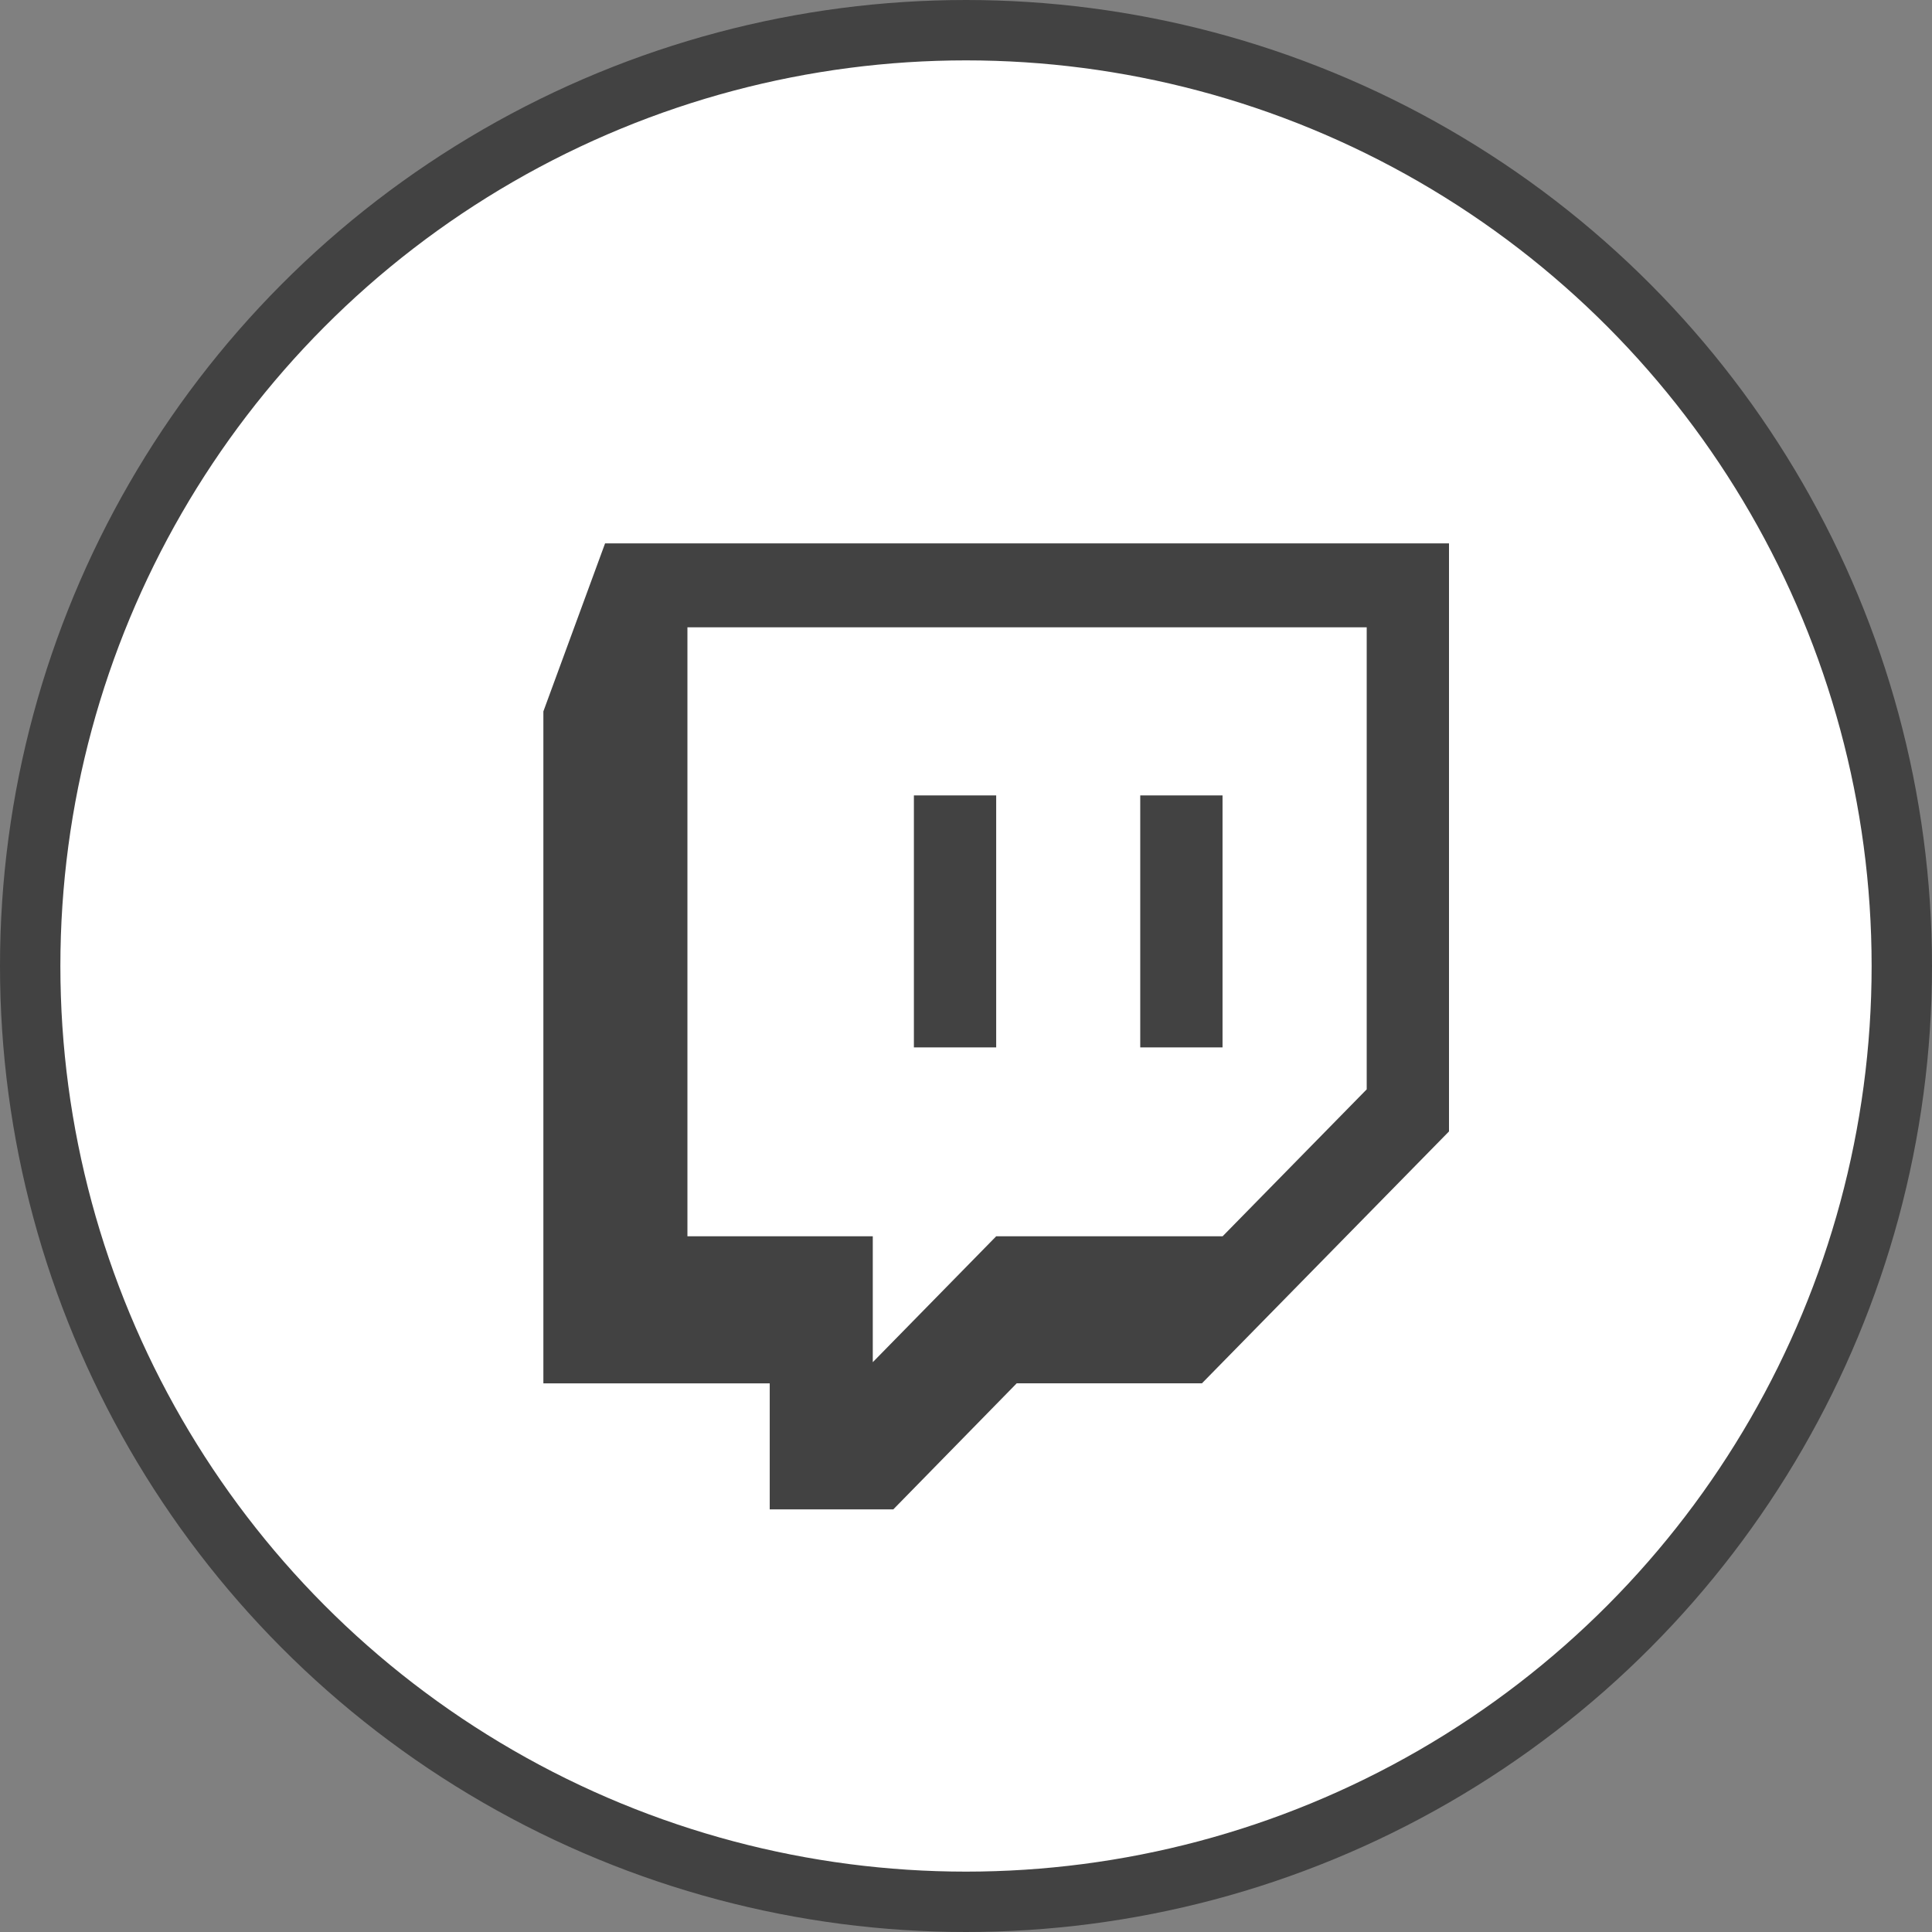 <?xml version="1.0" encoding="UTF-8"?>
<svg width="32px" height="32px" viewBox="0 0 32 32" version="1.1" xmlns="http://www.w3.org/2000/svg" xmlns:xlink="http://www.w3.org/1999/xlink">
    <rect x="0" y="0" width="32" height="32" fill="#808080" stroke="none"/>
    <title>twich</title>
    <g id="Symbols" stroke="none" stroke-width="1" fill="none" fill-rule="evenodd">
        <g id="D/Footer" transform="translate(-784, -36)">
            <g id="social" transform="translate(584, 36)">
                <g id="twich" transform="translate(200, 0)">
                    <circle id="bg" stroke="#424242" fill="#FFFFFF" cx="16" cy="16" r="15.5"></circle>
                    <polygon id="24pt-Bounding-Box" opacity="0" fill-rule="nonzero" points="9 14 23 14 23 28 9 28"></polygon>
                    <path d="M10.022,9 L9,11.783 L9,22.913 L12.749,22.913 L12.749,25 L14.796,25 L16.84,22.912 L19.908,22.912 L24,18.74 L24,9 L10.022,9 Z M11.386,10.39 L22.637,10.39 L22.637,18.043 L20.25,20.477 L16.5,20.477 L14.456,22.562 L14.456,20.477 L11.386,20.477 L11.386,10.39 Z M15.137,17.348 L16.5,17.348 L16.5,13.175 L15.137,13.175 L15.137,17.348 Z M18.886,17.348 L20.249,17.348 L20.249,13.175 L18.886,13.175 L18.886,17.348 L18.886,17.348 Z" id="Shape" fill="#424242"></path>
                </g>
            </g>
        </g>
    </g>
</svg>